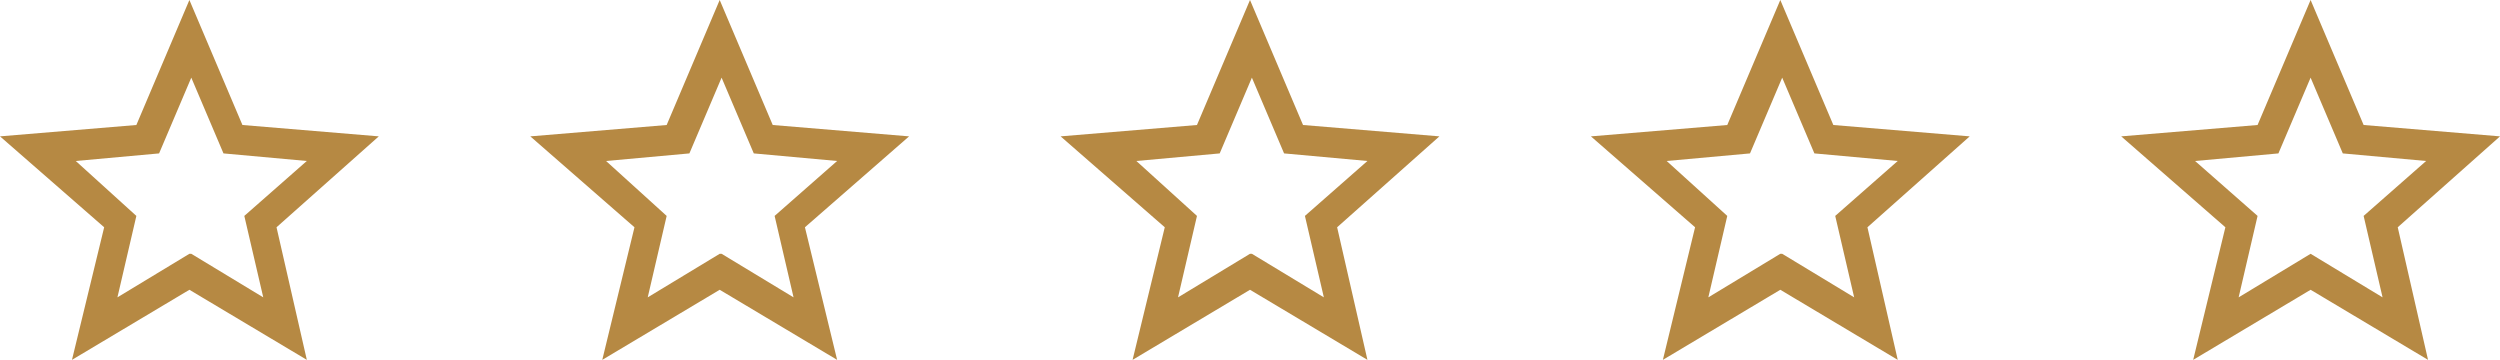 <svg width="132" height="19" preserveAspectRatio="xMinYMin meet" xmlns="http://www.w3.org/2000/svg">
<g fill="#B68943" fill-rule="evenodd">
    <path d="M20 7.2l-7.2-.6L10 0 7.2 6.6 0 7.2 5.5 12l-1.7 7 6.2-3.7 6.2 3.7-1.6-7L20 7.2zm-10 6.2l-3.8 2.3 1-4.3L4 8.5l4.4-.4 1.7-4 1.7 4 4.4.4-3.3 2.9 1 4.3-3.8-2.3zM48 7.2l-7.2-.6L38 0l-2.8 6.6-7.2.6 5.5 4.8-1.7 7 6.2-3.7 6.2 3.7-1.7-7L48 7.2zm-10 6.2l-3.8 2.3 1-4.3L32 8.5l4.4-.4 1.7-4 1.7 4 4.4.4-3.3 2.9 1 4.3-3.8-2.3zM76 7.2l-7.2-.6L66 0l-2.8 6.6-7.2.6 5.5 4.8-1.7 7 6.2-3.7 6.2 3.7-1.6-7L76 7.2zm-10 6.2l-3.8 2.3 1-4.3L60 8.5l4.4-.4 1.7-4 1.7 4 4.4.4-3.3 2.9 1 4.3-3.8-2.3zM104 7.2l-7.2-.6L94 0l-2.8 6.6-7.2.6 5.5 4.8-1.7 7 6.2-3.7 6.2 3.7-1.6-7 5.4-4.8zm-10 6.2l-3.8 2.3 1-4.3L88 8.5l4.4-.4 1.7-4 1.7 4 4.4.4-3.3 2.9 1 4.3-3.8-2.3zM132 7.2l-7.2-.6L122 0l-2.8 6.6-7.2.6 5.5 4.8-1.7 7 6.2-3.7 6.2 3.7-1.6-7 5.4-4.8zm-10 6.2l-3.8 2.3 1-4.3-3.3-2.9 4.4-.4 1.7-4 1.7 4 4.4.4-3.3 2.9 1 4.3-3.8-2.3z"/>
</g>
</svg>
